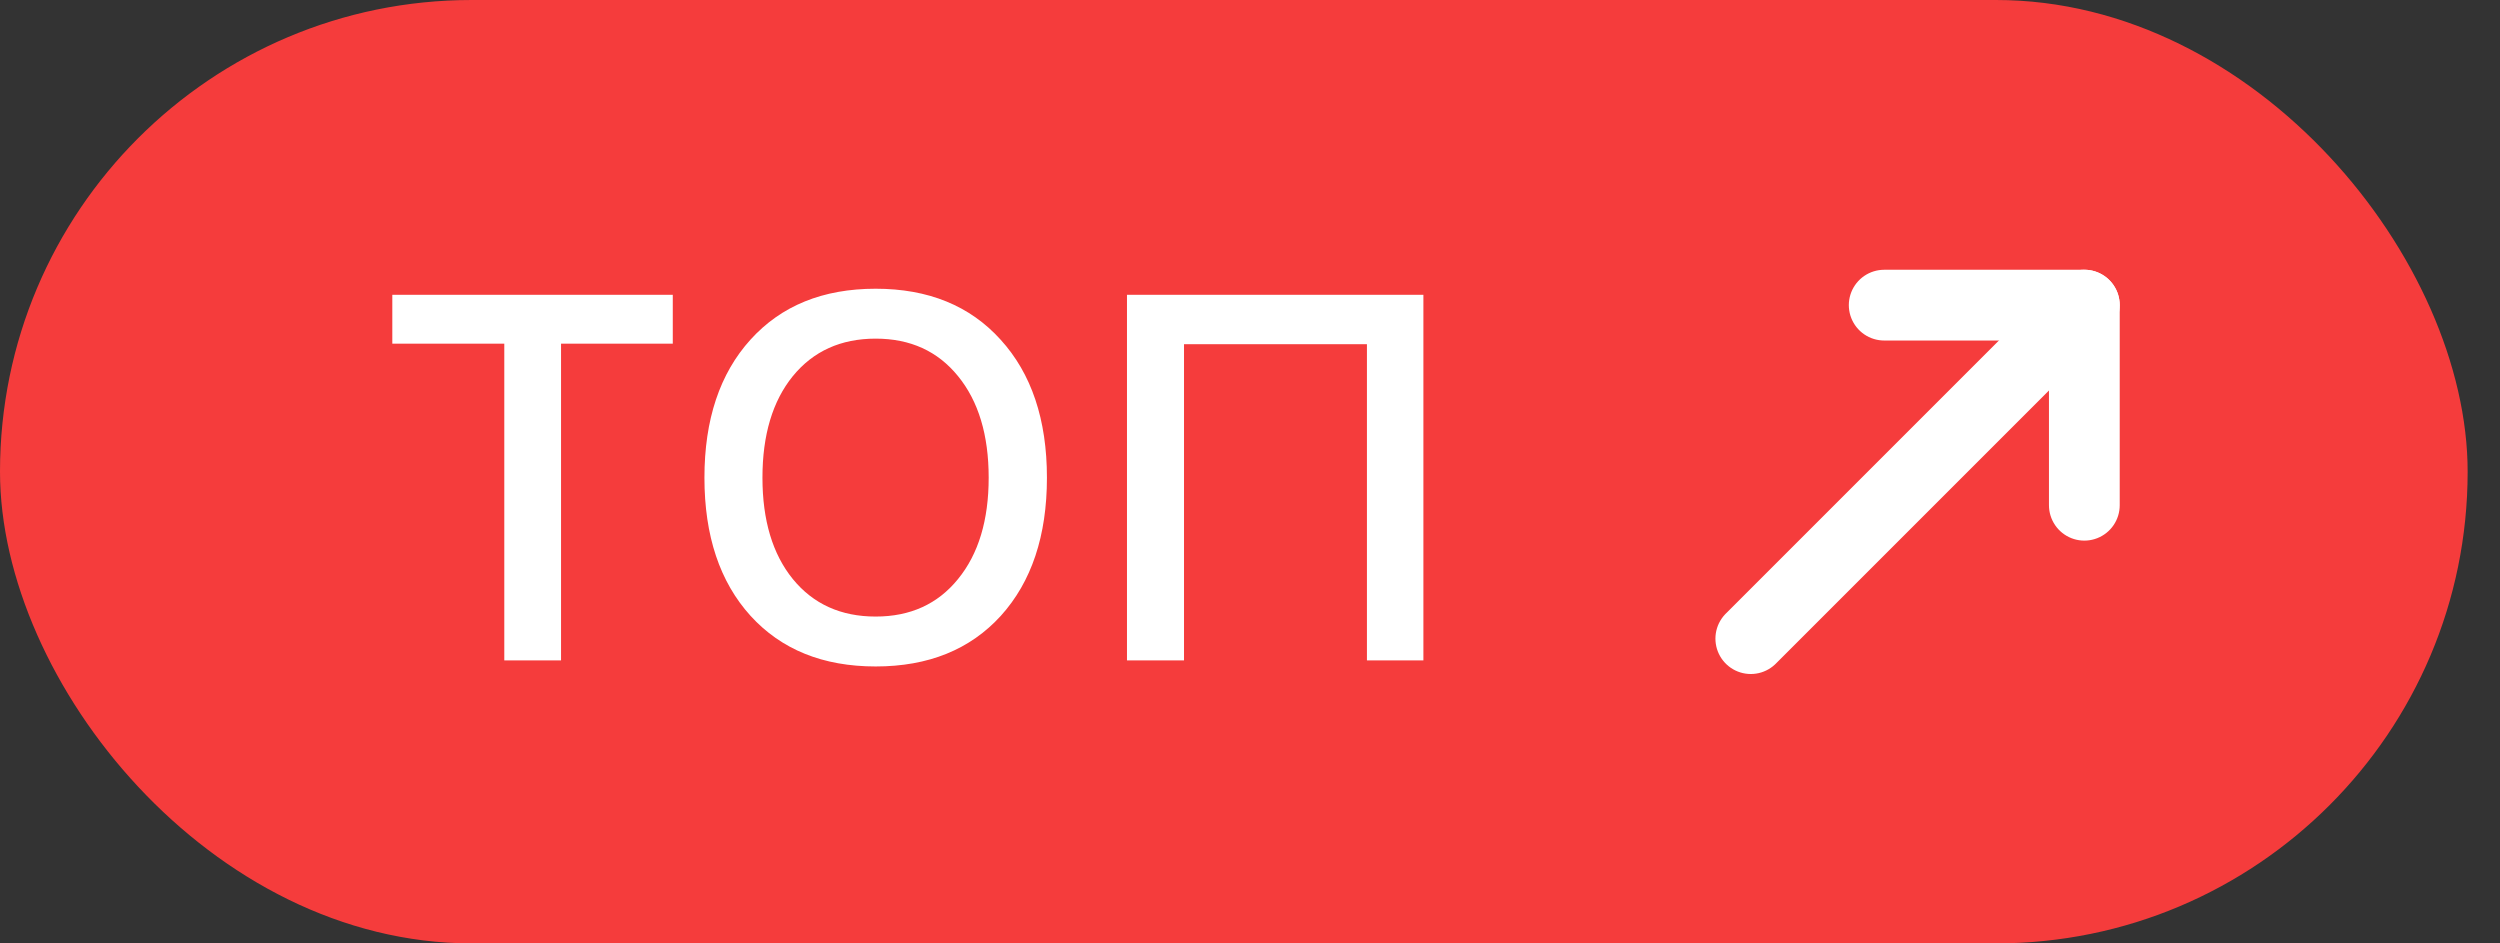 <svg width="53" height="20" viewBox="0 0 53 20" fill="none" xmlns="http://www.w3.org/2000/svg">
<rect x="0" y="0" width="53" height="20" fill="#333333" stroke="none"/>
<rect width="52.314" height="20" rx="10" fill="#F53C3C"/>
<path d="M11.894 14H10.691V7.286H8.317V6.25H14.263V7.286H11.894V14ZM18.564 6.121C19.678 6.121 20.561 6.48 21.212 7.2C21.868 7.92 22.195 8.896 22.195 10.127C22.195 11.359 21.869 12.335 21.218 13.055C20.566 13.771 19.682 14.129 18.564 14.129C17.447 14.129 16.563 13.771 15.911 13.055C15.259 12.335 14.934 11.359 14.934 10.127C14.934 8.896 15.259 7.92 15.911 7.2C16.563 6.48 17.447 6.121 18.564 6.121ZM18.564 7.179C17.827 7.179 17.241 7.444 16.808 7.974C16.378 8.504 16.164 9.222 16.164 10.127C16.164 11.03 16.378 11.746 16.808 12.276C17.241 12.806 17.827 13.071 18.564 13.071C19.299 13.071 19.88 12.806 20.31 12.276C20.743 11.746 20.96 11.03 20.96 10.127C20.96 9.222 20.743 8.504 20.31 7.974C19.88 7.444 19.299 7.179 18.564 7.179ZM30.176 14H28.979V7.297H25.101V14H23.892V6.25H30.176V14Z" fill="white"/>
<path d="M44.188 10.711L44.188 6.469L39.945 6.469" stroke="white" stroke-width="1.5" stroke-miterlimit="10" stroke-linecap="round" stroke-linejoin="round"/>
<path d="M37.117 13.539L44.188 6.468" stroke="white" stroke-width="1.5" stroke-miterlimit="10" stroke-linecap="round" stroke-linejoin="round"/>
</svg>

